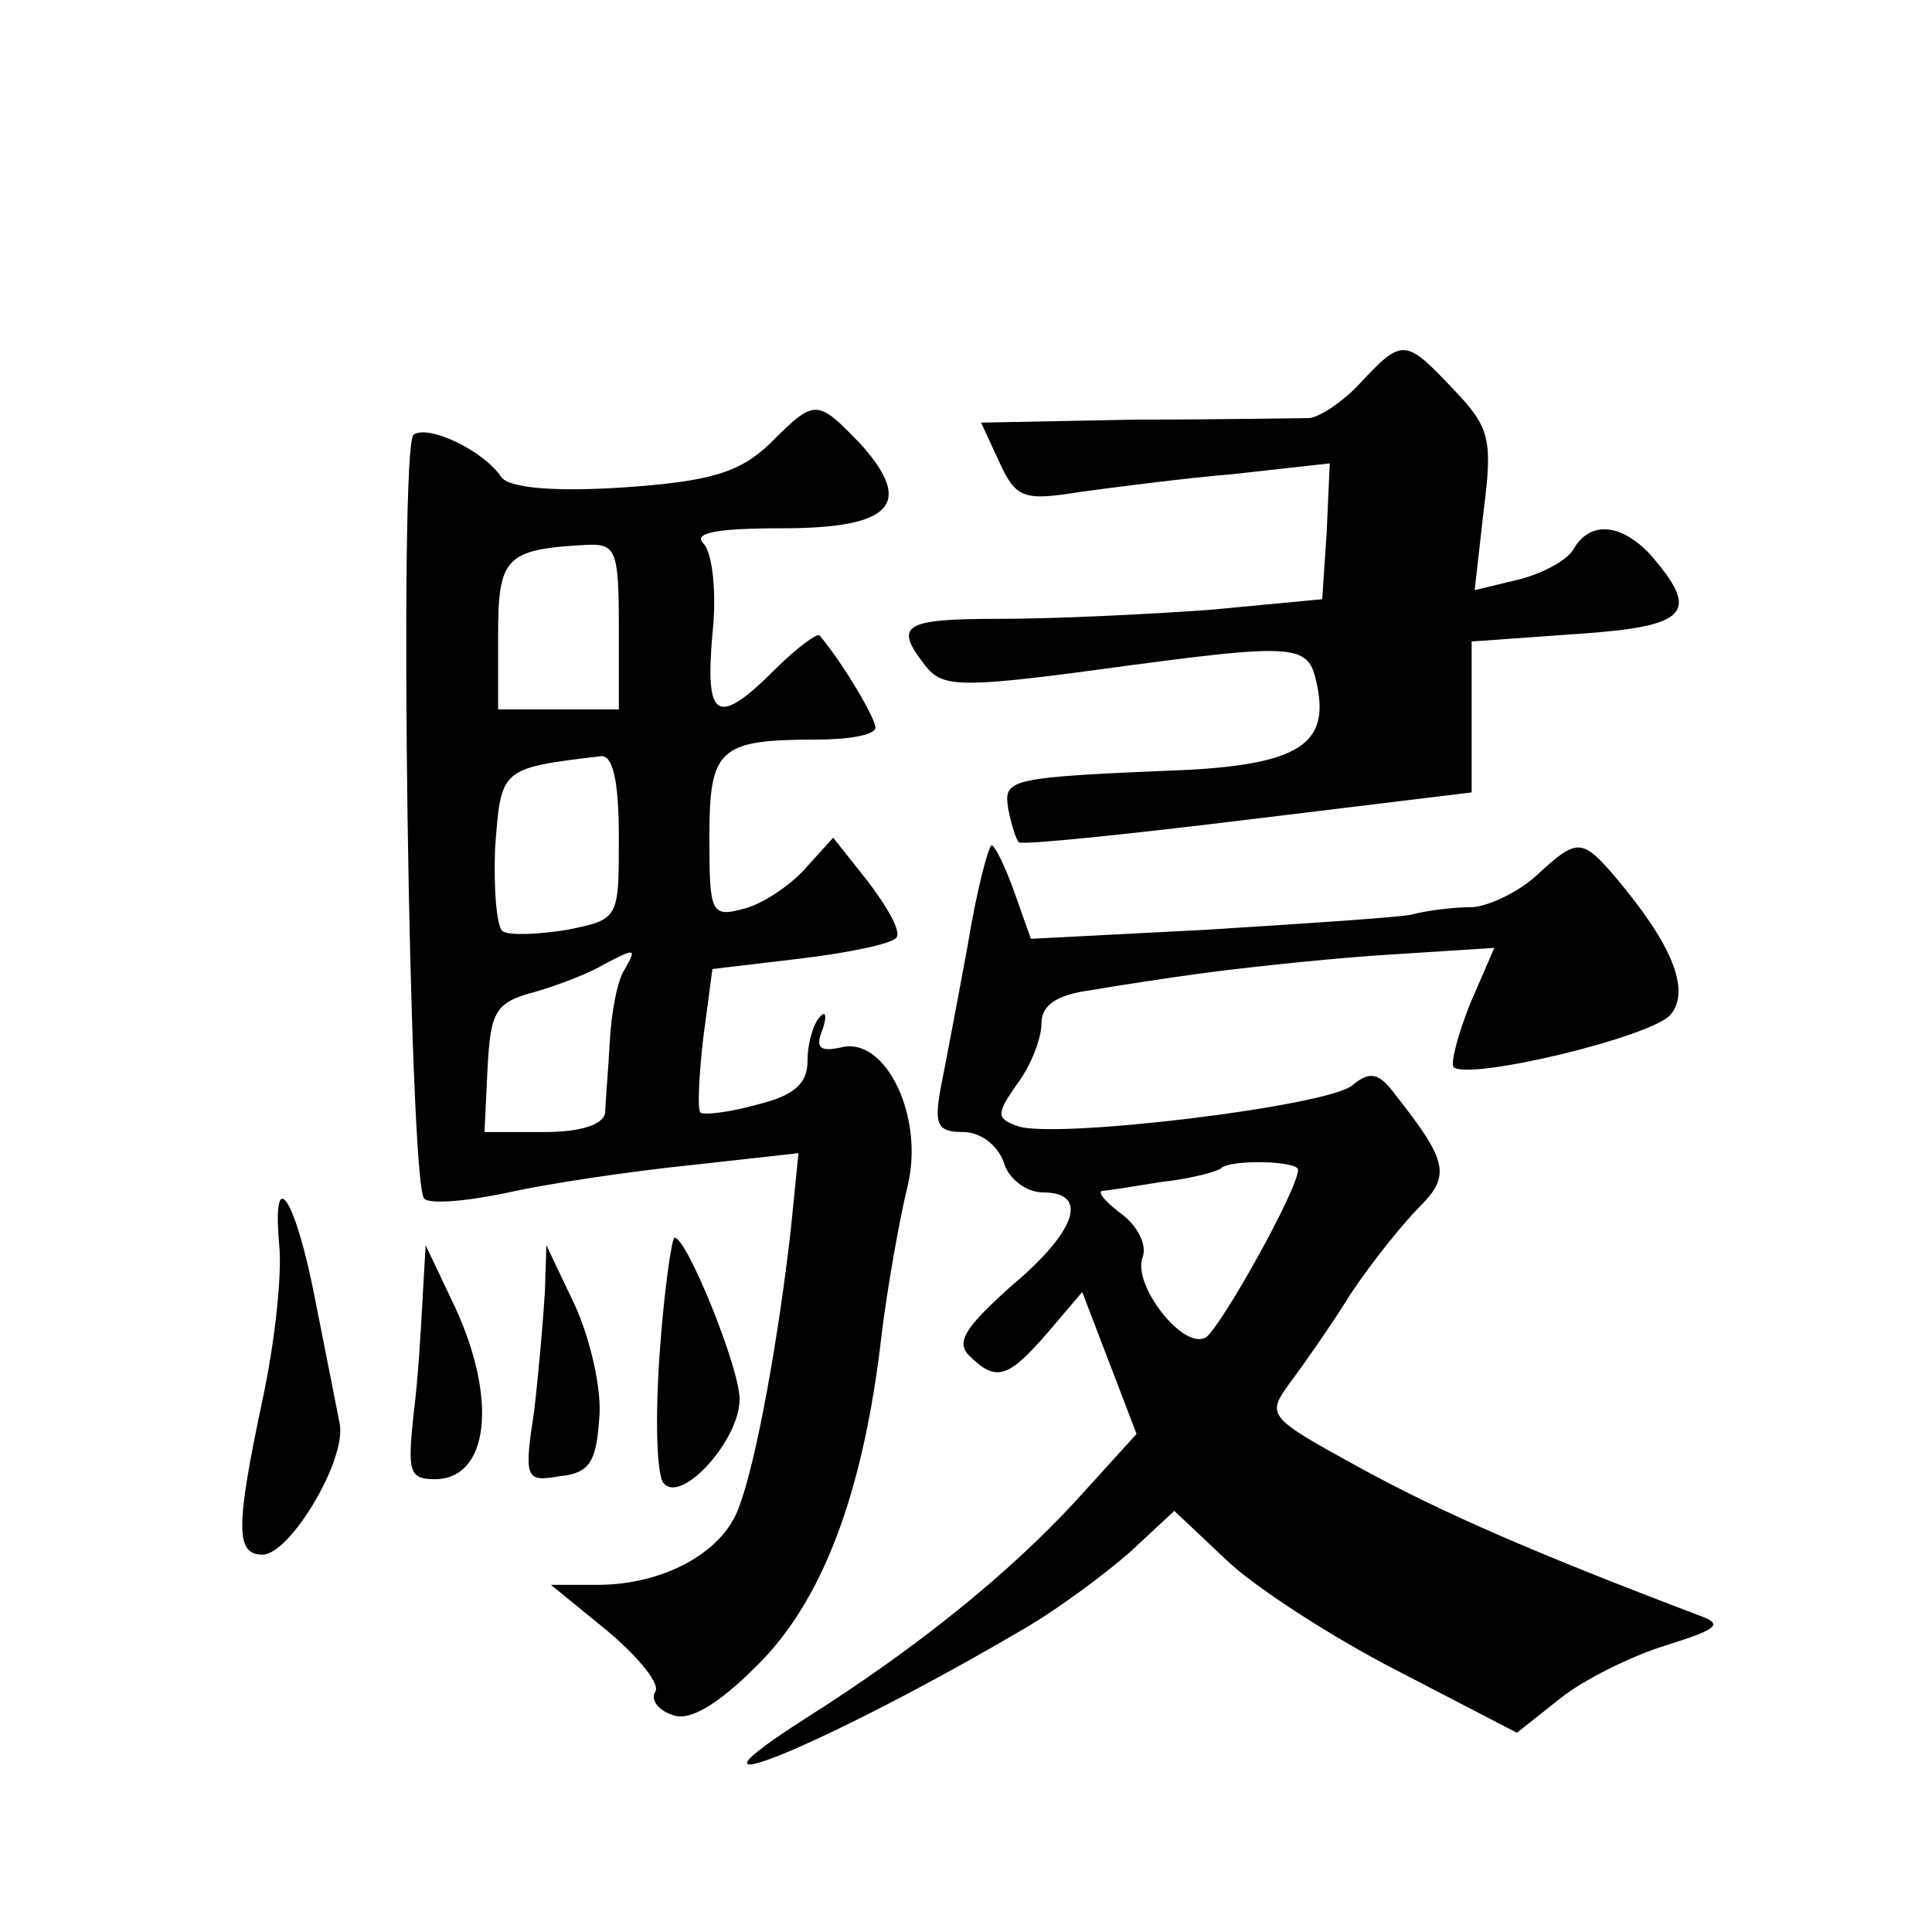 <?xml version="1.0" standalone="no"?>
<!DOCTYPE svg PUBLIC "-//W3C//DTD SVG 20010904//EN"
 "http://www.w3.org/TR/2001/REC-SVG-20010904/DTD/svg10.dtd">
<svg version="1.0" xmlns="http://www.w3.org/2000/svg"
 width="128pt" height="128pt" viewBox="0 0 128 128"
 preserveAspectRatio="xMidYMid meet">
<g transform="translate(0,128) scale(0.1,-0.1)"
fill="#0" stroke="none">
<path d="M901 1026 c-12 -13 -28 -23 -34 -23 -7 0 -58 -1 -114 -1 l-103 -2 12 -26
c11 -24 16 -26 53 -20 22 3 68 9 103 12 l63 7 -2 -45 -3 -45 -74 -7 c-41 -3 -104
-6 -139 -6 -65 0 -71 -4 -50 -31 11 -14 22 -15 112 -3 140 19 142 18 148 -12 7
-37 -14 -50 -85 -54 -122 -5 -123 -6 -120 -26 2 -10 5 -20 7 -22 2 -2 70 5 152
15 l148 18 0 50 0 50 70 5 c74 5 82 14 48 53 -19 20 -39 22 -50 4 -4 -8 -21 -17
-37 -21 l-29 -7 6 53 c6 47 4 55 -20 80 -32 34 -34 34 -62 4z M510 986 c-20 -19
-39 -25 -98 -29 -47 -3 -75 0 -80 7 -11 17 -48 35 -58 28 -10 -8 -3 -496 7 -506
3 -4 28 -2 56 4 27 6 81 14 120 18 l72 8 -5 -50 c-8 -71 -23 -156 -35 -186 -11
-29 -50 -50 -93 -50 l-31 0 38 -31 c20 -17 35 -35 31 -40 -3 -5 2 -12 11 -15 11
-5 30 6 56 32 44 43 71 115 83 219 4 33 12 77 17 98 12 46 -14 101 -44 93 -14 -3
-17 0 -12 12 3 9 2 13 -2 8 -4 -4 -8 -17 -8 -29 0 -15 -9 -23 -34 -29 -18 -5 -35
-7 -37 -5 -2 2 -1 24 2 50 l6 45 59 7 c33 4 61 10 63 14 3 4 -6 20 -19 37 l-23
29 -19 -21 c-10 -11 -28 -23 -40 -26 -22 -6 -23 -3 -23 47 0 59 6 65 71 65 21 0
39 3 39 8 0 6 -21 42 -37 61 -1 2 -15 -8 -29 -22 -39 -39 -47 -34 -42 23 3 27 0
54 -6 60 -7 7 9 10 52 10 73 0 88 16 52 56 -29 30 -30 30 -60 0z m-100 -121 l0
-55 -40 0 -40 0 0 49 c0 52 5 57 58 60 20 1 22 -3 22 -54z m0 -140 c0 -54 0 -54
-34 -61 -19 -3 -38 -4 -43 -1 -4 3 -6 28 -5 55 4 53 3 53 70 61 8 1 12 -16 12 -54z
m4 -87 c-5 -7 -9 -29 -10 -48 -1 -19 -3 -41 -3 -47 -1 -8 -16 -13 -40 -13 l-40
0 2 42 c2 38 5 44 32 51 17 5 37 13 45 18 21 11 22 11 14 -3z M641 653 c-7 -38
-15 -80 -18 -95 -4 -23 -2 -28 15 -28 12 0 23 -9 27 -20 3 -11 15 -20 26 -20 31
0 22 -26 -21 -62 -30 -27 -37 -37 -28 -46 18 -18 26 -15 52 15 l23 27 18 -47 18
-47 -39 -43 c-44 -48 -104 -97 -178 -144 -107 -68 14 -18 146 60 20 12 50 34 67
49 l29 27 35 -33 c19 -18 70 -51 113 -73 l79 -41 29 23 c15 12 47 28 70 35 35 11
38 14 21 20 -108 41 -170 68 -223 97 -62 34 -63 35 -48 56 9 12 28 39 41 60 14
21 35 47 46 58 20 20 18 30 -16 73 -11 15 -17 17 -29 7 -16 -14 -199 -36 -222 -27
-14 5 -14 8 0 28 9 12 16 30 16 40 0 12 10 19 33 22 17 3 50 8 72 11 22 3 75 9
117 12 l78 5 -16 -37 c-8 -20 -13 -39 -11 -42 10 -9 132 20 144 35 13 16 1 46 -36
90 -23 27 -26 27 -53 2 -12 -11 -31 -20 -42 -21 -12 0 -30 -2 -41 -5 -11 -2 -72
-6 -136 -10 l-116 -6 -11 31 c-6 17 -13 31 -15 31 -2 0 -10 -30 -16 -67z m219 -148
c0 -13 -51 -104 -61 -111 -15 -9 -49 35 -42 53 3 8 -3 20 -13 28 -11 8 -17 15 -14
16 3 0 21 3 40 6 19 2 37 7 39 9 6 6 51 5 51 -1z M185 455 c2 -19 -3 -65 -11 -102
-18 -85 -18 -103 0 -103 18 0 56 63 51 87 -2 10 -9 46 -16 81 -13 68 -29 93 -24
37z M437 383 c-3 -43 -2 -82 3 -86 12 -13 50 29 50 56 0 21 -35 107 -43 107 -2
0 -7 -35 -10 -77z M280 420 c-1 -19 -3 -54 -6 -77 -4 -38 -3 -43 14 -43 36 0 42
53 13 115 l-19 40 -2 -35z M361 424 c-1 -17 -4 -52 -7 -78 -7 -46 -6 -48 17 -44
20 2 24 10 26 38 2 19 -6 53 -16 75 l-19 40 -1 -31z"/>
</g>
</svg>
